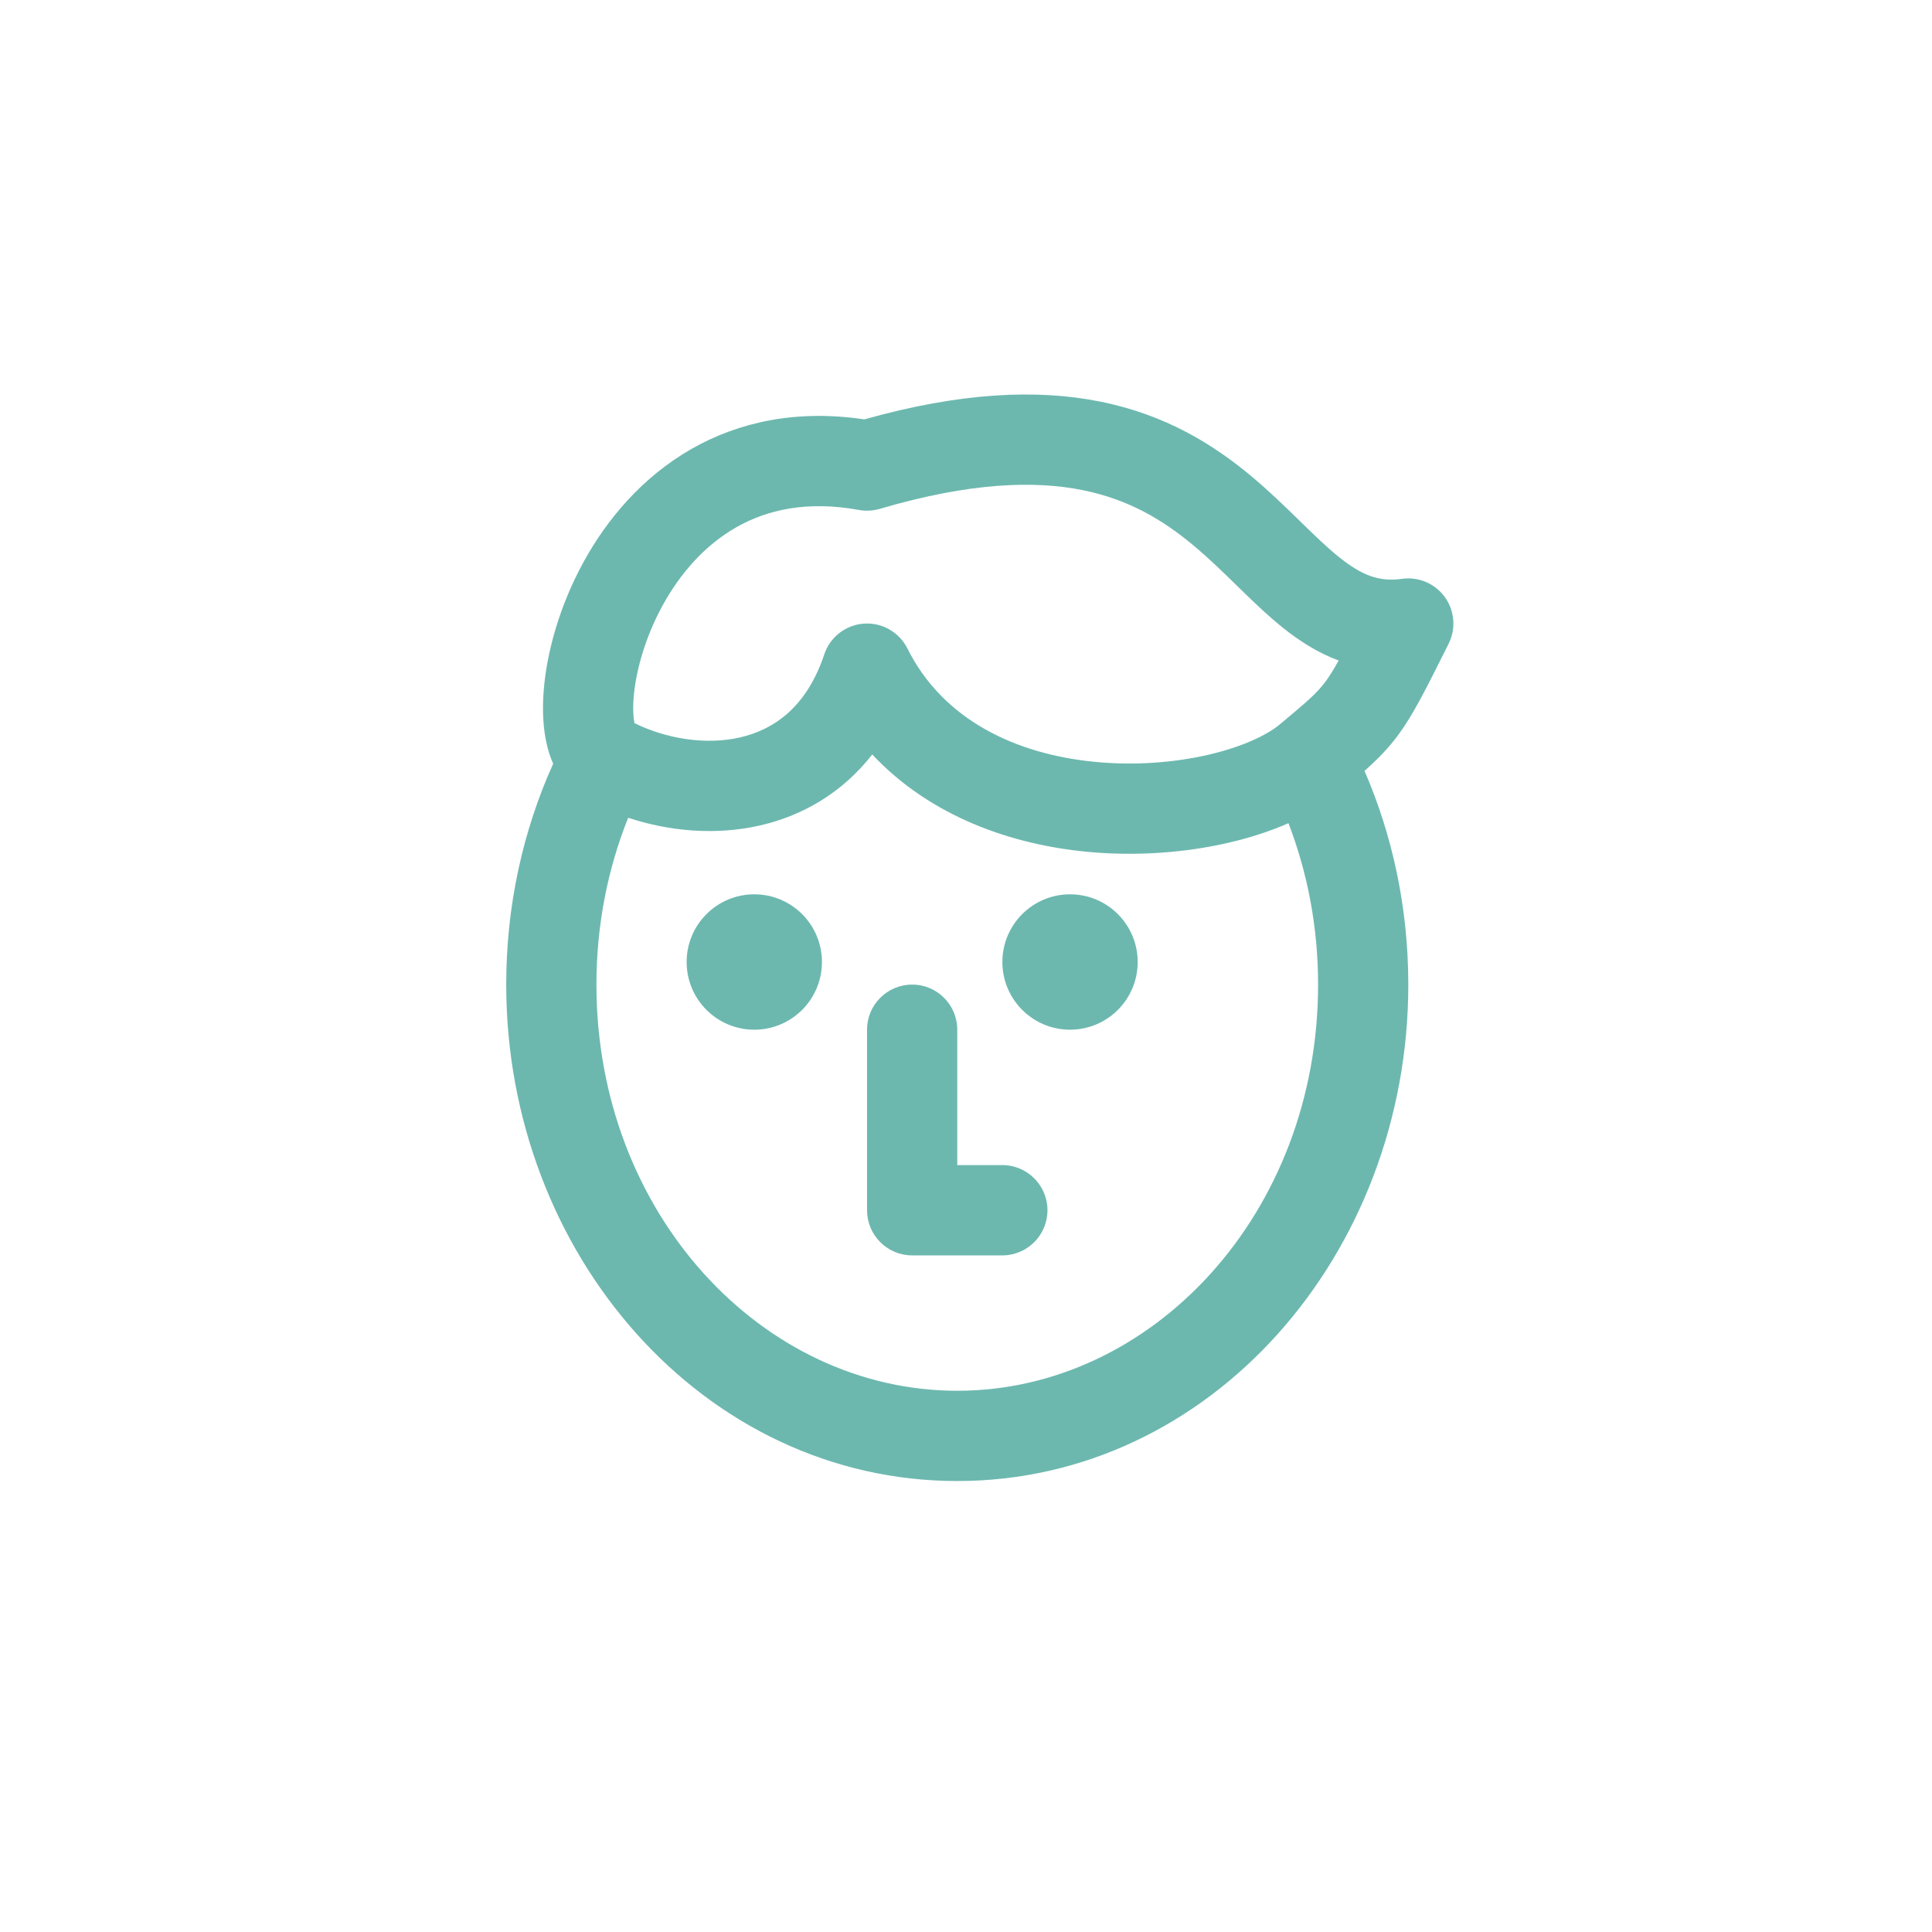 <?xml version="1.0" encoding="UTF-8"?> <svg xmlns="http://www.w3.org/2000/svg" width="105" height="105" viewBox="0 0 105 105" fill="none"> <g clip-path="url(#clip0)"> <g filter="url(#filter0_d)"> <ellipse cx="49.026" cy="49.057" rx="49.026" ry="49.057" transform="translate(3 2)" fill="white"></ellipse> </g> <path fill-rule="evenodd" clip-rule="evenodd" d="M31.309 5.194C28.732 4.678 25.239 4.762 20.302 6.215C19.935 6.323 19.548 6.344 19.172 6.275C16.344 5.761 14.174 6.264 12.501 7.218C10.788 8.195 9.448 9.731 8.494 11.475C7.536 13.227 7.037 15.065 6.925 16.47C6.874 17.112 6.911 17.576 6.969 17.859C8.674 18.701 10.817 19.067 12.695 18.64C14.561 18.215 16.332 16.983 17.285 14.124C17.598 13.183 18.448 12.523 19.436 12.453C20.425 12.383 21.359 12.915 21.803 13.803C23.742 17.684 27.689 19.557 32.036 19.97C34.188 20.174 36.328 20.002 38.152 19.581C40.02 19.149 41.356 18.504 42.051 17.923C43.59 16.637 44.073 16.219 44.538 15.587C44.755 15.291 44.971 14.945 45.241 14.457C44.099 14.035 43.102 13.391 42.209 12.676C41.343 11.983 40.519 11.178 39.76 10.438L39.73 10.408C38.935 9.632 38.178 8.894 37.345 8.199C35.717 6.842 33.859 5.704 31.309 5.194ZM7.035 18.084C7.035 18.084 7.03 18.077 7.023 18.056C7.032 18.074 7.035 18.084 7.035 18.084ZM45.271 8.845C46.502 9.83 47.446 10.195 48.679 10.019C49.581 9.89 50.481 10.273 51.014 11.013C51.547 11.753 51.626 12.728 51.218 13.544L51.114 13.752C49.995 15.992 49.292 17.398 48.486 18.495C47.938 19.239 47.349 19.832 46.646 20.456C48.174 23.981 49.026 27.922 49.026 32.07C49.026 46.721 38.287 59.051 24.513 59.051C10.738 59.051 0 46.721 0 32.07C0 27.768 0.915 23.69 2.552 20.066C2.409 19.746 2.308 19.432 2.238 19.154C1.995 18.202 1.954 17.134 2.038 16.081C2.207 13.96 2.916 11.455 4.194 9.119C5.476 6.776 7.398 4.482 10.074 2.956C12.653 1.485 15.801 0.806 19.464 1.352C24.687 -0.118 28.838 -0.303 32.271 0.384C35.849 1.1 38.434 2.722 40.483 4.43C41.47 5.254 42.347 6.11 43.113 6.857L43.154 6.897C43.957 7.681 44.616 8.321 45.271 8.845ZM6.628 23.004C5.522 25.763 4.903 28.83 4.903 32.07C4.903 44.511 13.919 54.145 24.513 54.145C35.107 54.145 44.123 44.511 44.123 32.07C44.123 28.945 43.547 25.981 42.513 23.299C41.502 23.744 40.394 24.098 39.254 24.361C36.929 24.898 34.26 25.109 31.572 24.853C27.471 24.464 23.06 22.943 19.893 19.564C18.265 21.647 16.109 22.894 13.782 23.424C11.356 23.976 8.836 23.733 6.628 23.004ZM22.061 32.07C23.415 32.07 24.513 33.168 24.513 34.522V41.881H26.963C28.317 41.881 29.415 42.979 29.415 44.334C29.415 45.688 28.318 46.787 26.964 46.787H22.061C20.708 46.787 19.61 45.688 19.61 44.334V34.522C19.61 33.168 20.708 32.07 22.061 32.07Z" transform="translate(27.512 21.44)" fill="#6CB8AF"></path> <ellipse cx="3.677" cy="3.679" rx="3.677" ry="3.679" transform="translate(54.477 48.604)" fill="#6CB8AF"></ellipse> <ellipse cx="3.677" cy="3.679" rx="3.677" ry="3.679" transform="translate(37.317 48.604)" fill="#6CB8AF"></ellipse> </g> <defs> <filter id="filter0_d" x="0" y="1" width="104.051" height="104.114" filterUnits="userSpaceOnUse" color-interpolation-filters="sRGB"> <feFlood flood-opacity="0" result="BackgroundImageFix"></feFlood> <feColorMatrix in="SourceAlpha" type="matrix" values="0 0 0 0 0 0 0 0 0 0 0 0 0 0 0 0 0 0 255 0"></feColorMatrix> <feOffset dy="2"></feOffset> <feGaussianBlur stdDeviation="1.5"></feGaussianBlur> <feColorMatrix type="matrix" values="0 0 0 0 0 0 0 0 0 0 0 0 0 0 0 0 0 0 0.25 0"></feColorMatrix> <feBlend mode="normal" in2="BackgroundImageFix" result="effect1_dropShadow"></feBlend> <feBlend mode="normal" in="SourceGraphic" in2="effect1_dropShadow" result="shape"></feBlend> </filter> <clipPath id="clip0"> <rect width="105" height="105" fill="white"></rect> </clipPath> </defs> </svg> 